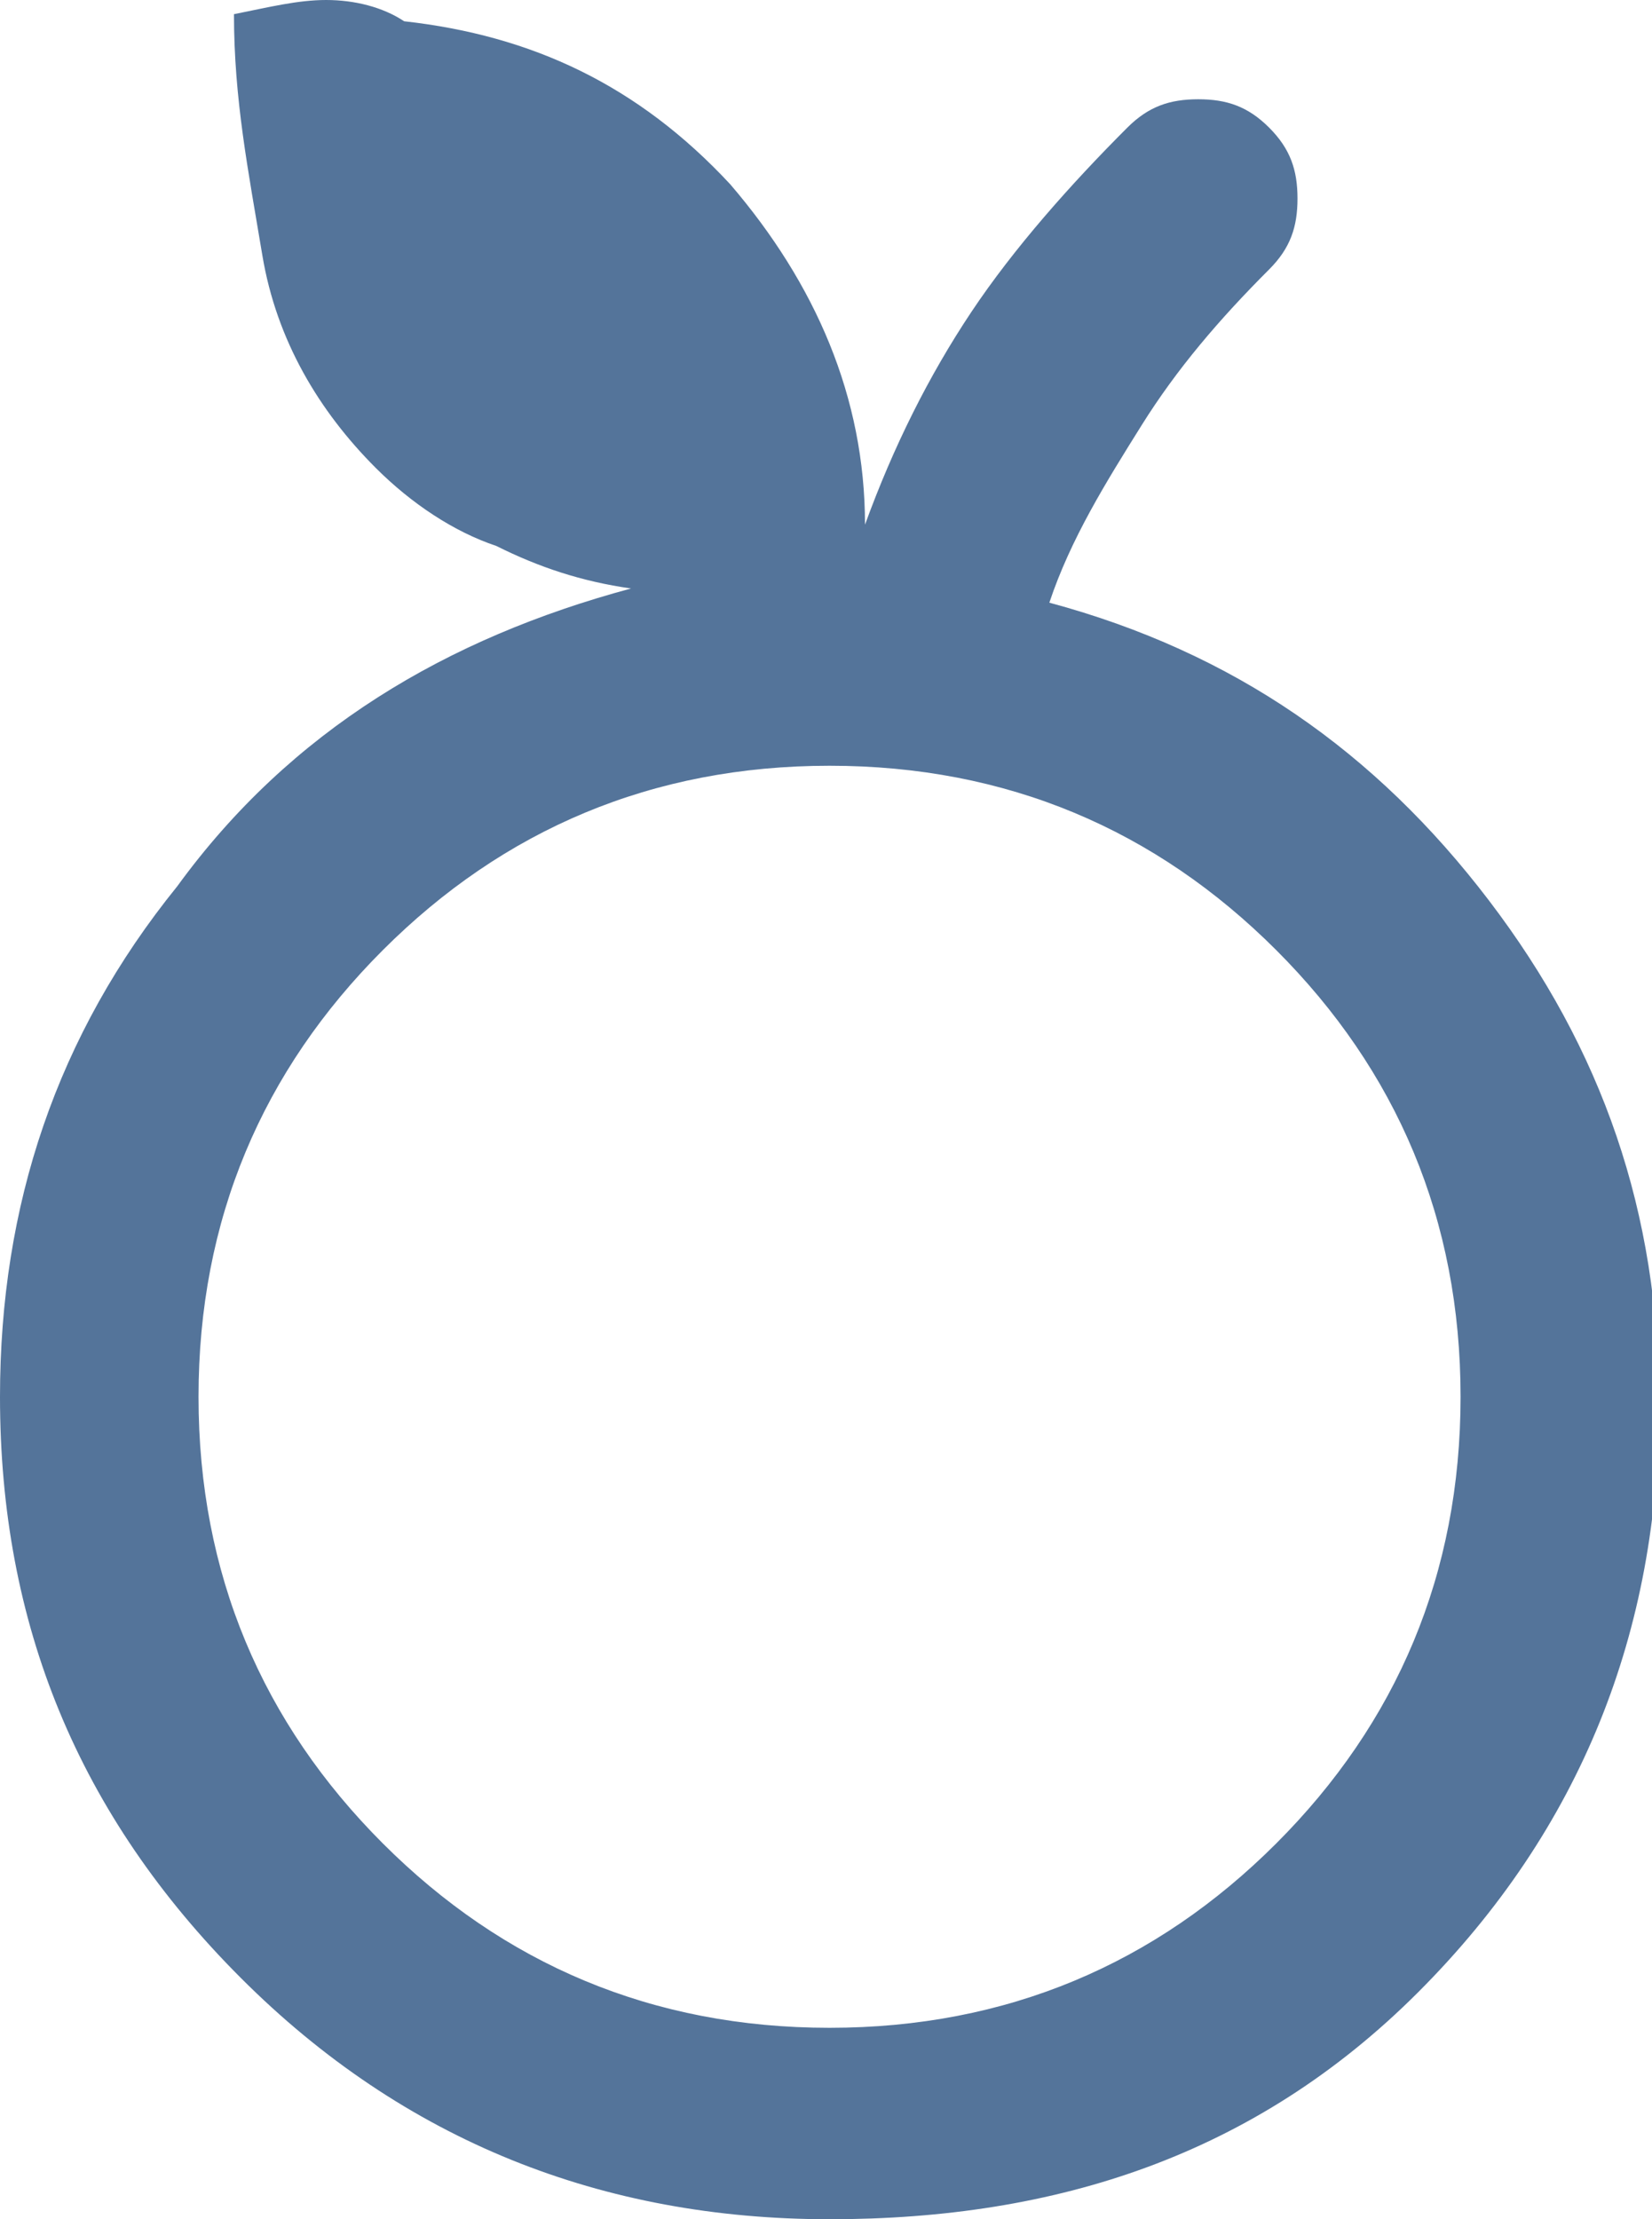 <?xml version="1.0" encoding="utf-8"?>
<!-- Generator: Adobe Illustrator 25.2.1, SVG Export Plug-In . SVG Version: 6.00 Build 0)  -->
<svg version="1.1" id="Layer_1" xmlns="http://www.w3.org/2000/svg" xmlns:xlink="http://www.w3.org/1999/xlink" x="0px" y="0px"
	 viewBox="0 0 23.3 31.3" style="enable-background:new 0 0 23.3 31.3;" xml:space="preserve">
<style type="text/css">
	.st0{clip-path:url(#SVGID_2_);fill:#54749A;}
</style>
<g>
	<defs>
		<rect id="SVGID_1_" y="0" width="23.3" height="31.3"/>
	</defs>
	<clipPath id="SVGID_2_">
		<use xlink:href="#SVGID_1_"  style="overflow:visible;"/>
	</clipPath>
	<path class="st0" d="M11.7,31.3c-3.2,0-6-1.1-8.3-3.4S0,22.9,0,19.7c0-2.7,0.8-5.1,2.5-7.2C4.1,10.3,6.3,9,8.9,8.3
		C8.2,8.2,7.6,8,7,7.7C6.4,7.5,5.8,7.1,5.3,6.6c-0.8-0.8-1.4-1.8-1.6-3S3.3,1.4,3.3,0.2C3.8,0.1,4.2,0,4.6,0c0.4,0,0.8,0.1,1.1,0.3
		c1.8,0.2,3.3,0.9,4.6,2.3c1.2,1.4,1.9,3,1.9,4.8c0.4-1.1,0.9-2.1,1.5-3c0.6-0.9,1.4-1.8,2.2-2.6c0.3-0.3,0.6-0.4,1-0.4
		c0.4,0,0.7,0.1,1,0.4c0.3,0.3,0.4,0.6,0.4,1c0,0.4-0.1,0.7-0.4,1c-0.7,0.7-1.3,1.4-1.8,2.2c-0.5,0.8-1,1.6-1.3,2.5
		c2.6,0.7,4.6,2.1,6.2,4.2c1.6,2.1,2.4,4.4,2.4,7.1c0,3.2-1.1,6-3.4,8.3S14.9,31.3,11.7,31.3 M11.7,28.6c2.5,0,4.6-0.9,6.3-2.6
		c1.7-1.7,2.6-3.8,2.6-6.3s-0.9-4.6-2.6-6.3c-1.7-1.7-3.8-2.6-6.3-2.6s-4.6,0.9-6.3,2.6c-1.7,1.7-2.6,3.8-2.6,6.3s0.9,4.6,2.6,6.3
		C7.1,27.7,9.2,28.6,11.7,28.6"/>
</g>
</svg>
